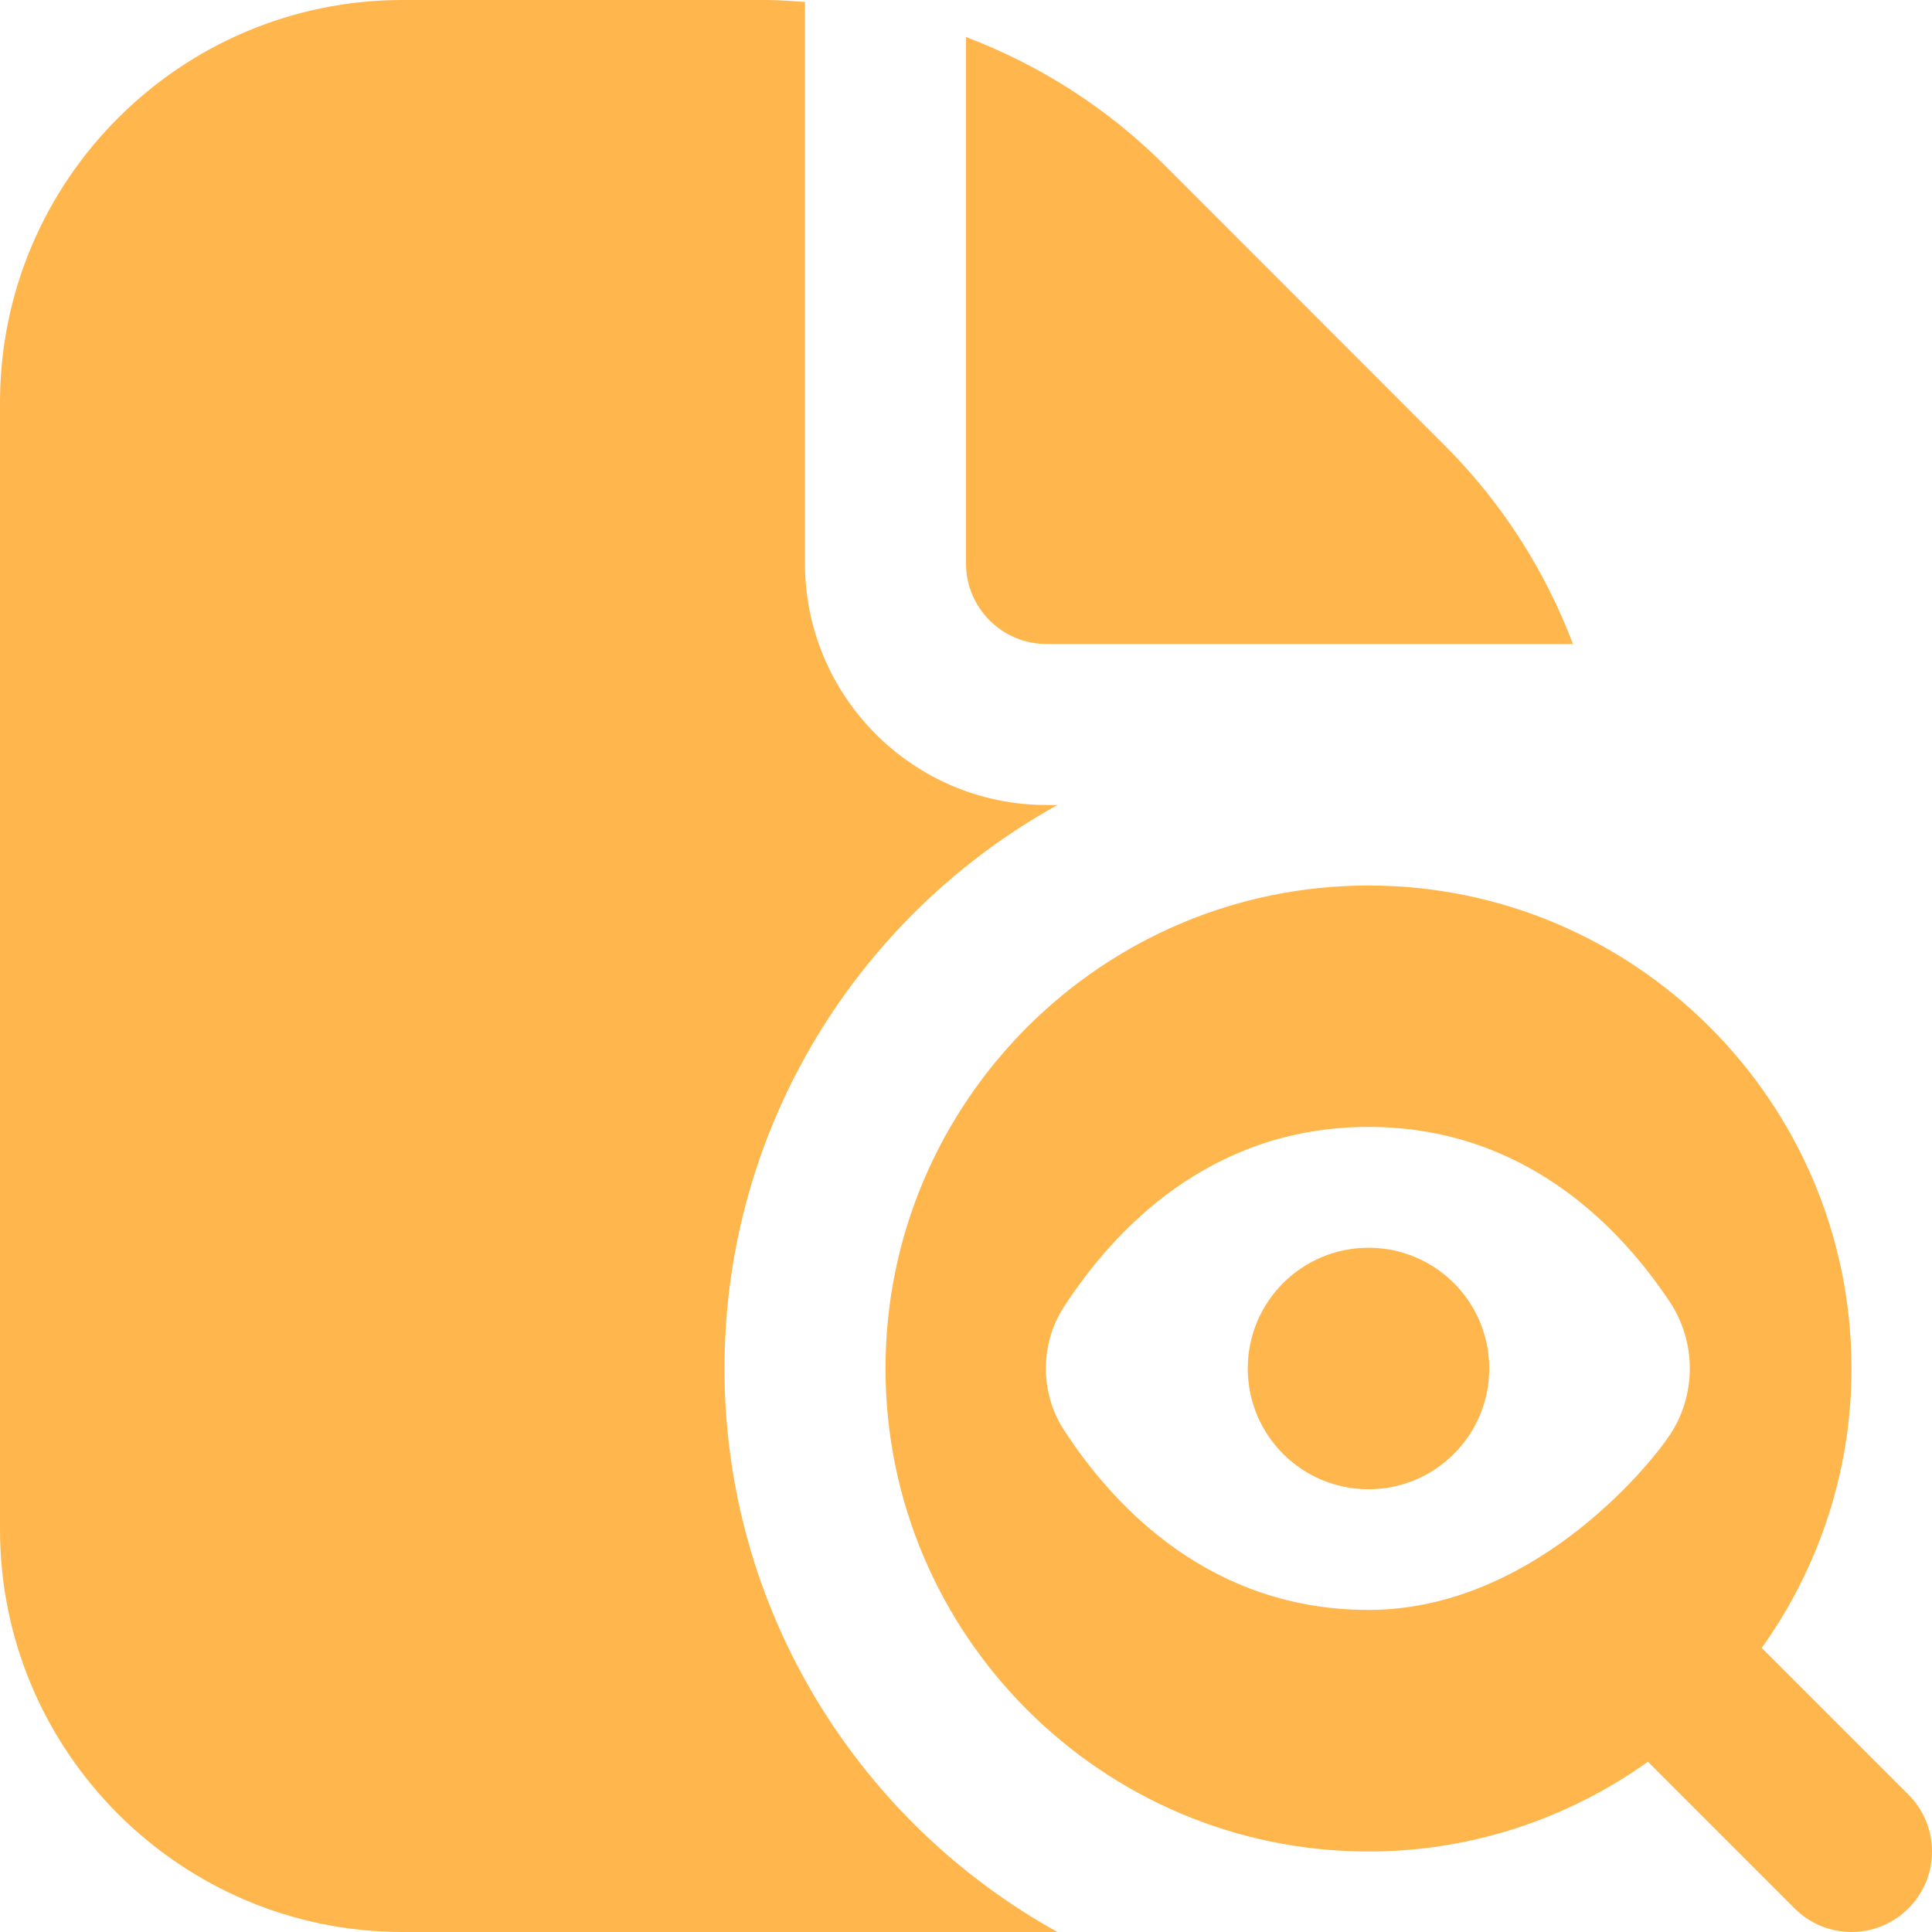<svg width="80" height="80" viewBox="0 0 80 80" fill="none" xmlns="http://www.w3.org/2000/svg">
<g clip-path="url(#clip0_96_5027)">
<path d="M61.667 56.667C61.667 59.43 59.43 61.667 56.667 61.667C53.903 61.667 51.667 59.43 51.667 56.667C51.667 53.903 53.903 51.667 56.667 51.667C59.43 51.667 61.667 53.903 61.667 56.667ZM79.023 79.023C78.373 79.673 77.52 80 76.667 80C75.813 80 74.96 79.673 74.31 79.023L68.237 72.95C64.967 75.28 60.98 76.667 56.667 76.667C45.64 76.667 36.667 67.693 36.667 56.667C36.667 45.64 45.64 36.667 56.667 36.667C67.693 36.667 76.667 45.64 76.667 56.667C76.667 60.98 75.28 64.967 72.95 68.237L79.023 74.31C80.327 75.613 80.327 77.72 79.023 79.023ZM69.137 59.43C70.25 57.76 70.25 55.573 69.137 53.9C67.03 50.737 63.07 46.663 56.667 46.663C50.1 46.663 46.107 50.943 44.043 54.133C43.063 55.647 43.063 57.68 44.043 59.193C46.11 62.383 50.107 66.663 56.667 66.663C63.337 66.663 68.177 60.87 69.137 59.427V59.43ZM43.333 26.667H65.133C63.977 23.623 62.2 20.823 59.83 18.453L48.217 6.833C45.843 4.463 43.043 2.687 40 1.533V23.333C40 25.17 41.493 26.667 43.333 26.667ZM30 56.667C30 46.633 35.577 37.883 43.787 33.333H43.333C37.82 33.333 33.333 28.847 33.333 23.333V0.08C32.797 0.043 32.26 0 31.717 0H16.667C7.477 0 0 7.477 0 16.667V63.333C0 72.523 7.477 80 16.667 80H43.787C35.577 75.45 30 66.7 30 56.667Z" fill="#FFB74D"/>
</g>
<defs>
<clipPath id="clip0_96_5027">
<rect width="80" height="80" fill="white"/>
</clipPath>
</defs>
</svg>
